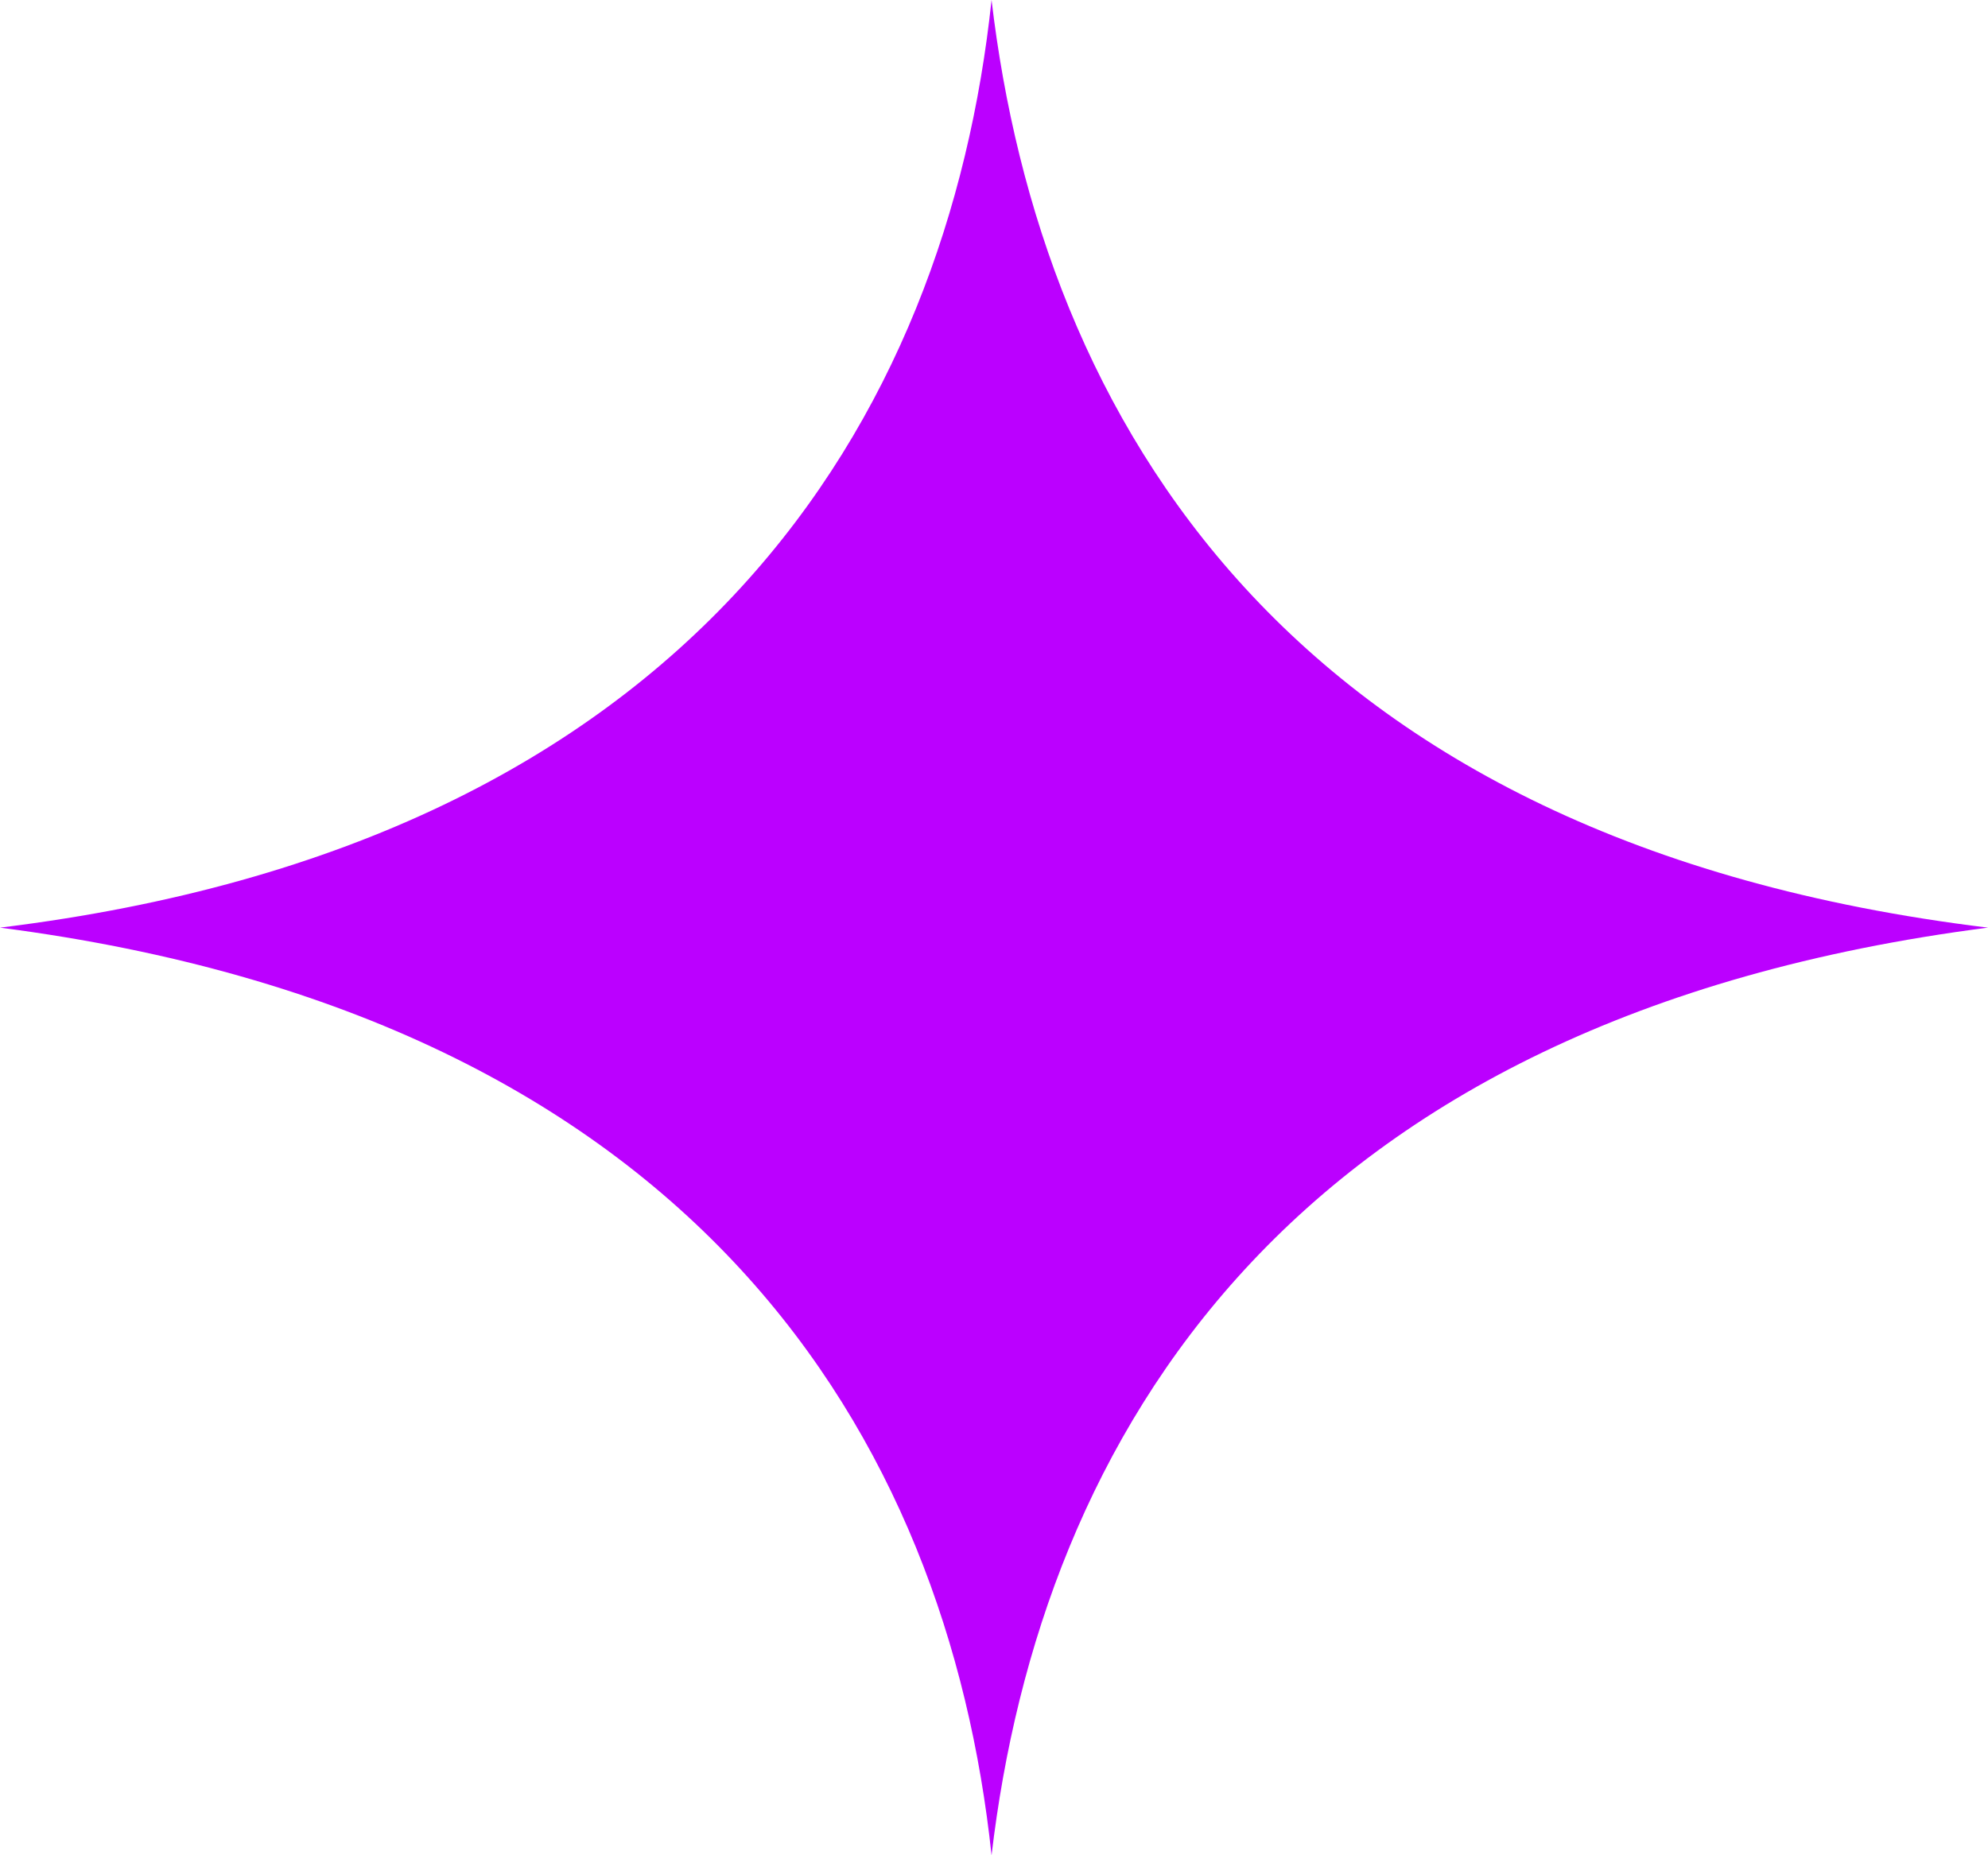 <?xml version="1.0" encoding="UTF-8"?> <svg xmlns="http://www.w3.org/2000/svg" width="30" height="28" viewBox="0 0 30 28" fill="none"> <path fill-rule="evenodd" clip-rule="evenodd" d="M0 14C10.519 12.713 14.296 6.281 14.963 0C15.704 6.281 19.408 12.713 30 14C19.407 15.362 15.704 21.719 14.963 28C14.296 21.719 10.518 15.362 0 14Z" fill="#BB00FF"></path> </svg> 